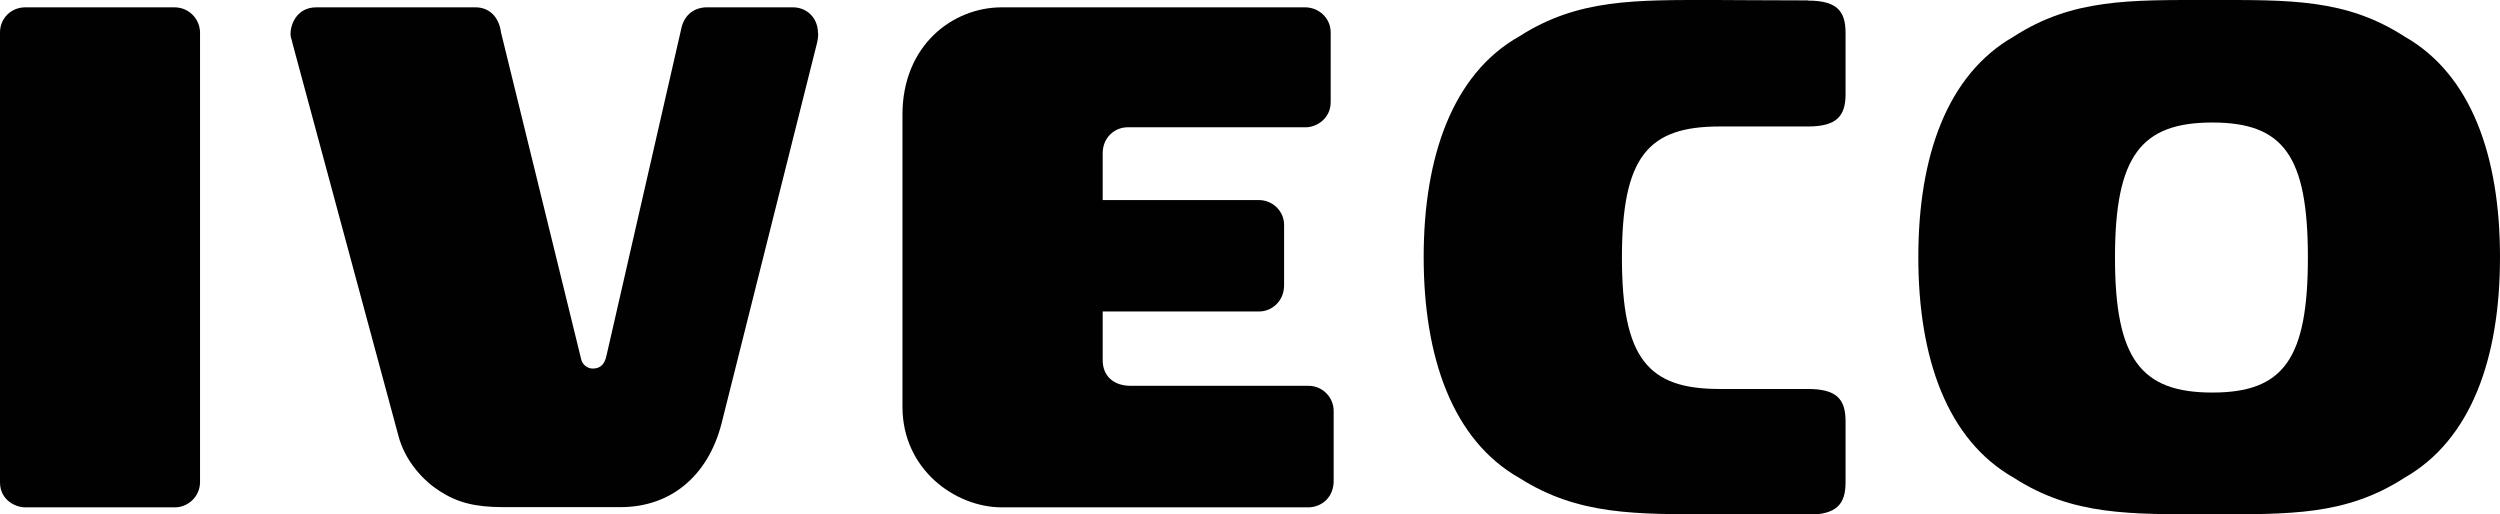 <?xml version="1.0" encoding="UTF-8"?><svg id="Vrstva_1" xmlns="http://www.w3.org/2000/svg" viewBox="0 0 126.1 25.95"><path d="M8.81.37H1.27C.56.37,0,.93,0,1.63v22.7c0,.89.78,1.26,1.26,1.26h7.57c.64,0,1.26-.53,1.26-1.28V1.65c0-.67-.54-1.28-1.29-1.28Z" style="fill:#010101;"/><path d="M41.26,1.69c0-.83-.6-1.32-1.26-1.32h-4.37c-.24,0-.98.08-1.24.96l-3.79,16.57c-.11.57-.4.69-.71.69-.25,0-.54-.19-.59-.53L25.27,1.63c-.11-.83-.64-1.26-1.28-1.26h-8.04c-.99,0-1.34.9-1.29,1.44.01.11.07.22.1.4l5.33,19.75c.34,1.32,1.29,2.3,2.07,2.8.89.58,1.78.82,3.23.82h5.91c2.51,0,4.4-1.55,5.09-4.2l4.8-19.13c.04-.15.08-.34.08-.57Z" style="fill:#010101;"/><path d="M50.51,25.59h15.48c.65,0,1.31-.49,1.28-1.4v-3.46c0-.69-.56-1.27-1.27-1.27h-8.98c-.84,0-1.4-.49-1.4-1.29v-2.46h7.9c.6,0,1.25-.49,1.25-1.32v-3.05c0-.66-.54-1.25-1.29-1.25h-7.86v-2.36c0-.79.6-1.31,1.26-1.31h8.98c.55,0,1.26-.44,1.26-1.27V1.64c0-.73-.6-1.27-1.29-1.27h-15.3c-2.48,0-5.01,1.92-5.01,5.41v14.74c0,3.18,2.69,5.07,5,5.07Z" style="fill:#010101;"/><path d="M91.19.02C89.75.02,86.54,0,86.54,0c-4.04,0-6.94-.07-9.9,1.83-3.38,1.9-4.83,6.09-4.83,11.14s1.46,9.24,4.83,11.14c2.97,1.89,5.87,1.83,9.9,1.83,0,0,3.21.02,4.64.02s1.91-.5,1.91-1.63v-3.08c0-1.14-.47-1.63-1.91-1.63s-4.45,0-4.45,0c-3.59,0-4.92-1.52-4.92-6.62s1.32-6.62,4.92-6.62c0,0,3.01,0,4.45,0s1.91-.5,1.91-1.63V1.66c0-1.14-.47-1.63-1.91-1.63Z" style="fill:#010101;"/><path d="M121.28,1.84C118.32-.07,115.49,0,111.46,0s-6.92-.07-9.88,1.84c-3.37,1.92-4.82,6.04-4.82,11.13s1.45,9.22,4.82,11.13c2.96,1.91,5.85,1.84,9.88,1.84s6.86.07,9.82-1.84c3.37-1.92,4.82-6.04,4.82-11.13s-1.45-9.22-4.82-11.13ZM111.59,19.8c-3.59,0-4.91-1.68-4.91-6.81s1.32-6.81,4.91-6.81,4.82,1.68,4.82,6.81-1.24,6.81-4.82,6.81Z" style="fill:#010101;"/></svg>